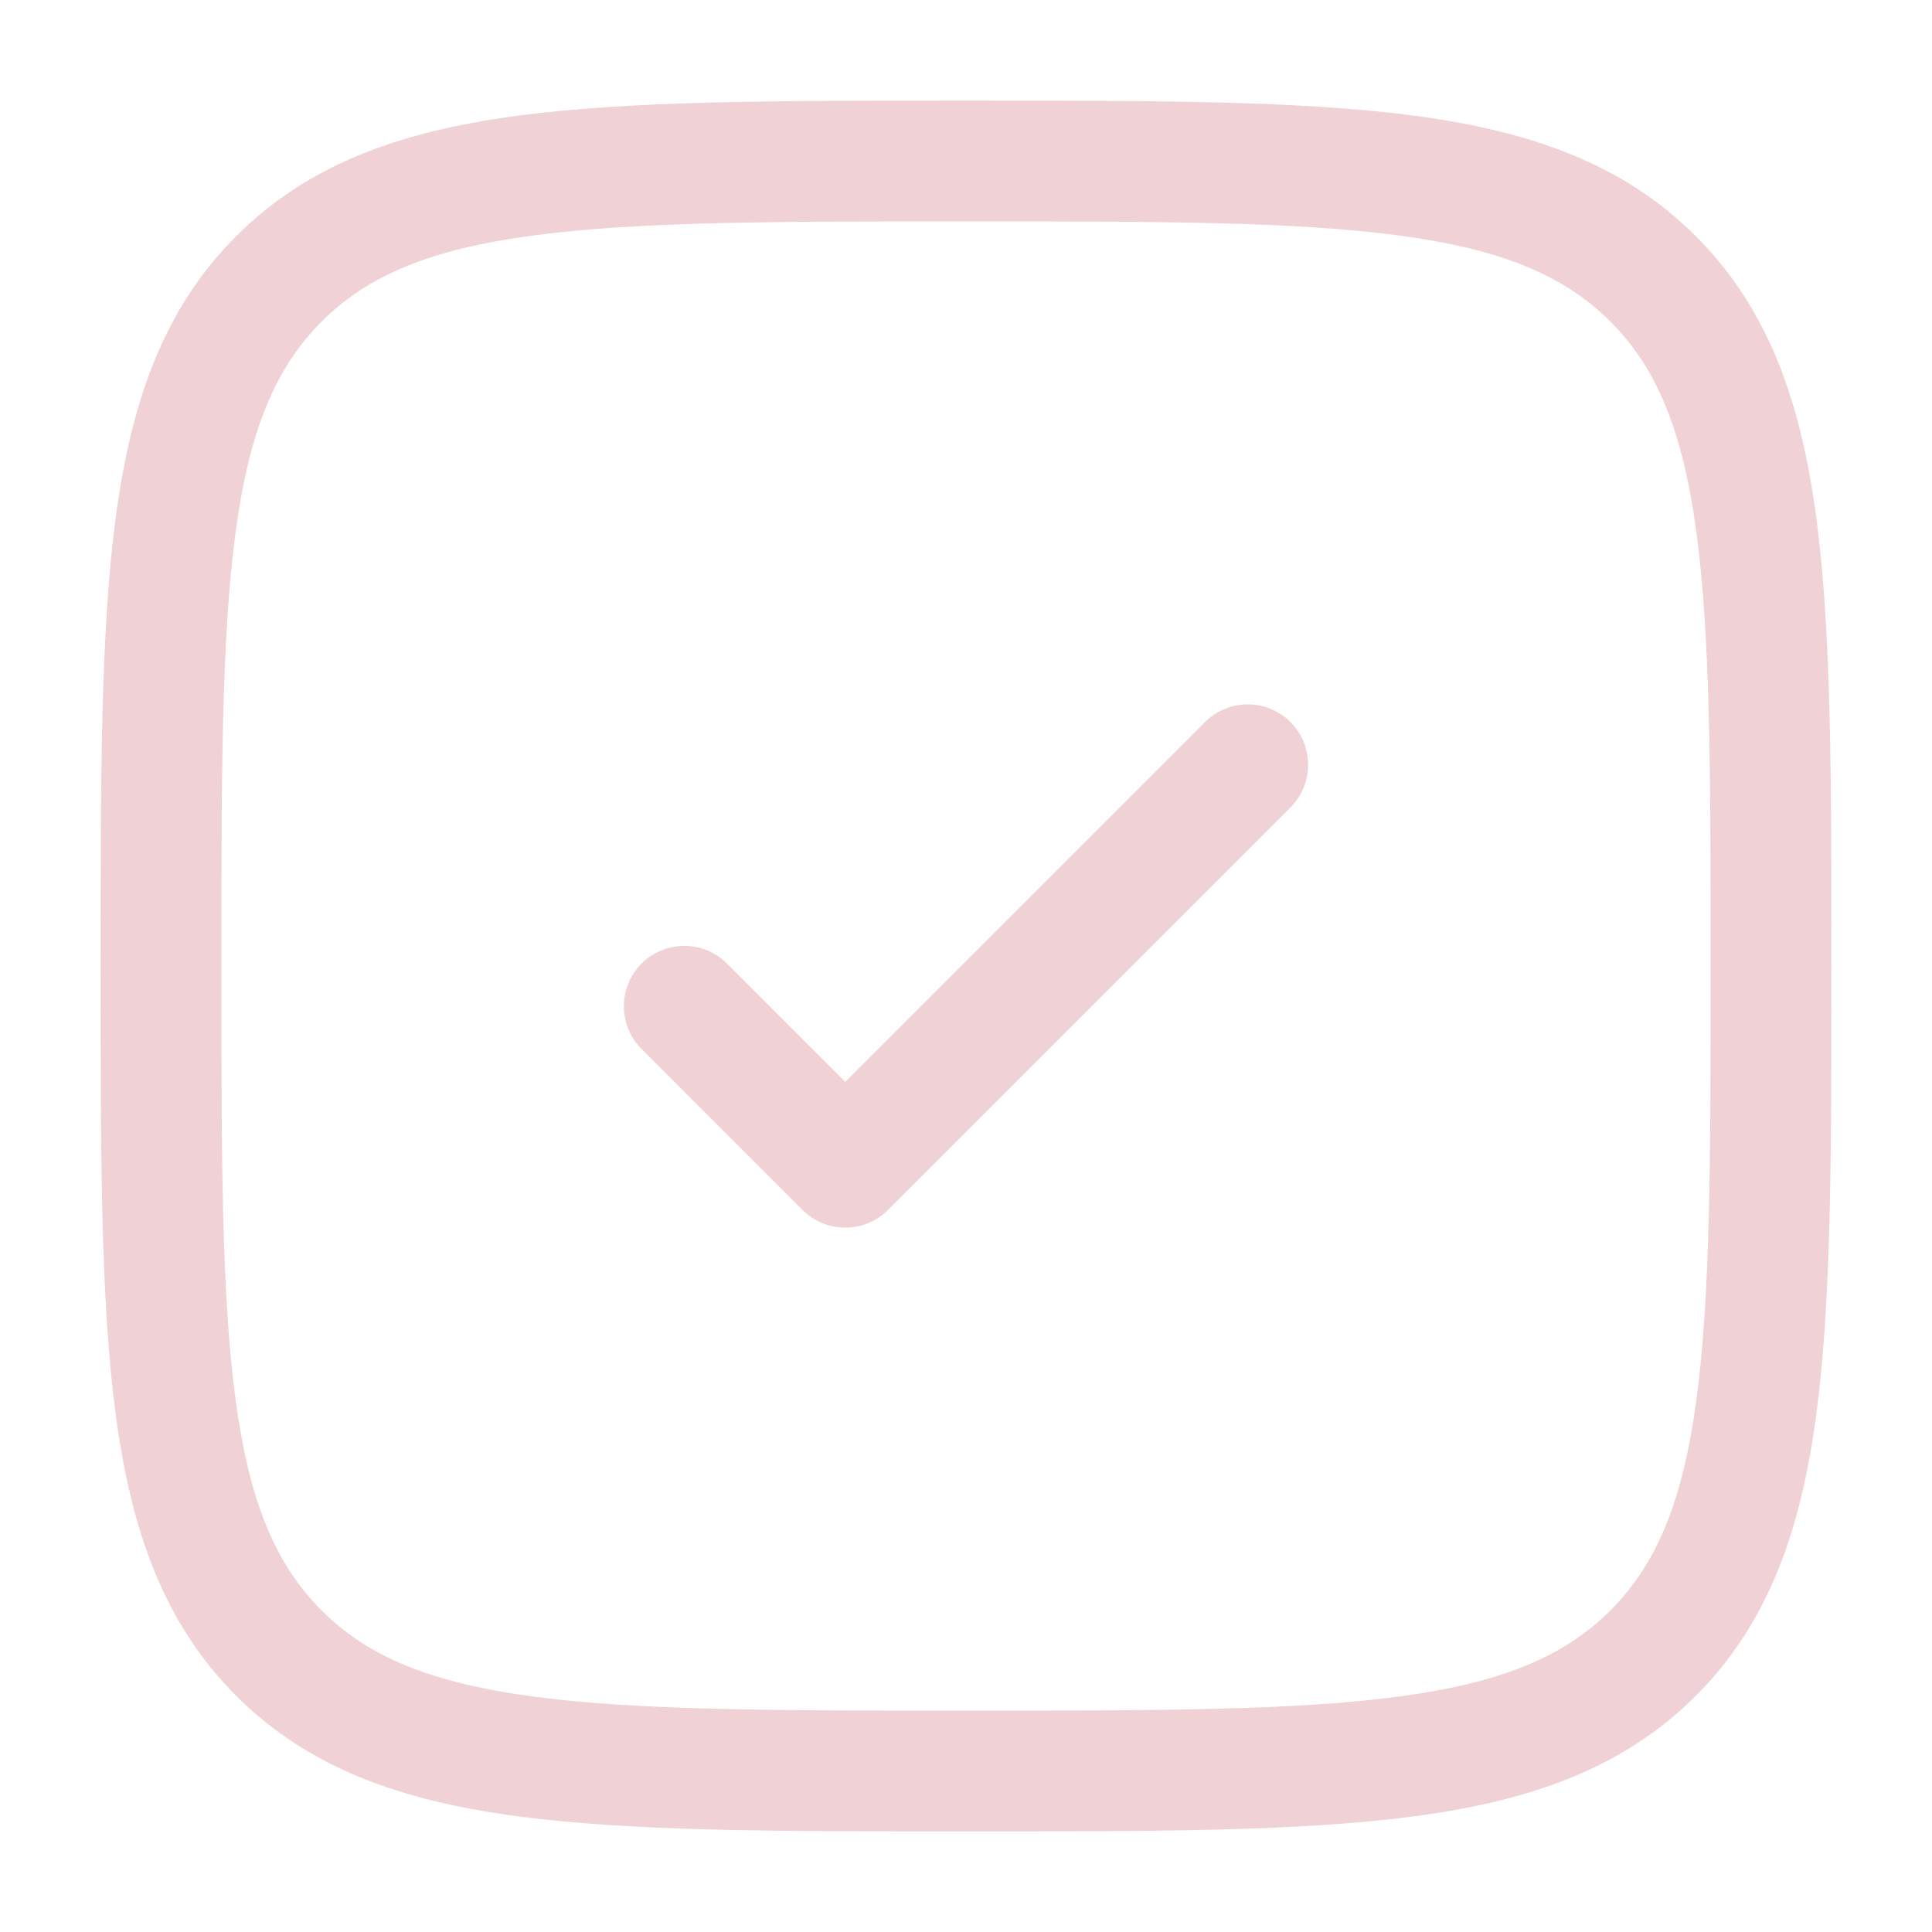 <svg xmlns="http://www.w3.org/2000/svg" width="67" height="67" viewBox="0 0 67 67" fill="none"><g opacity="0.2"><path d="M44.751 28.001C45.569 27.184 45.569 25.858 44.751 25.04C43.934 24.223 42.608 24.223 41.79 25.04L29.312 37.518L25.21 33.415C24.392 32.598 23.066 32.598 22.249 33.415C21.431 34.233 21.431 35.559 22.249 36.376L27.832 41.96C28.65 42.777 29.975 42.777 30.793 41.96L44.751 28.001Z" fill="#B5192B"></path><path fill-rule="evenodd" clip-rule="evenodd" d="M33.66 3.49H33.34C26.896 3.49 21.845 3.49 17.905 4.019C13.872 4.562 10.689 5.693 8.191 8.191C5.693 10.689 4.562 13.872 4.019 17.905C3.49 21.845 3.49 26.896 3.49 33.34V33.66C3.49 40.105 3.49 45.155 4.019 49.095C4.562 53.128 5.693 56.311 8.191 58.809C10.689 61.307 13.872 62.438 17.905 62.981C21.845 63.511 26.896 63.511 33.34 63.511H33.66C40.104 63.511 45.155 63.511 49.095 62.981C53.128 62.438 56.311 61.307 58.809 58.809C61.307 56.311 62.438 53.128 62.981 49.095C63.511 45.155 63.511 40.105 63.51 33.66V33.34C63.511 26.896 63.511 21.845 62.981 17.905C62.438 13.872 61.307 10.689 58.809 8.191C56.311 5.693 53.128 4.562 49.095 4.019C45.155 3.49 40.104 3.49 33.66 3.49ZM11.152 11.152C12.742 9.562 14.894 8.649 18.463 8.169C22.092 7.682 26.861 7.677 33.5 7.677C40.139 7.677 44.908 7.682 48.537 8.169C52.106 8.649 54.258 9.562 55.848 11.152C57.438 12.742 58.351 14.894 58.831 18.463C59.319 22.092 59.323 26.861 59.323 33.5C59.323 40.139 59.319 44.908 58.831 48.537C58.351 52.106 57.438 54.258 55.848 55.848C54.258 57.438 52.106 58.351 48.537 58.831C44.908 59.319 40.139 59.323 33.5 59.323C26.861 59.323 22.092 59.319 18.463 58.831C14.894 58.351 12.742 57.438 11.152 55.848C9.562 54.258 8.649 52.106 8.169 48.537C7.682 44.908 7.677 40.139 7.677 33.5C7.677 26.861 7.682 22.092 8.169 18.463C8.649 14.894 9.562 12.742 11.152 11.152Z" fill="#B5192B"></path></g></svg>